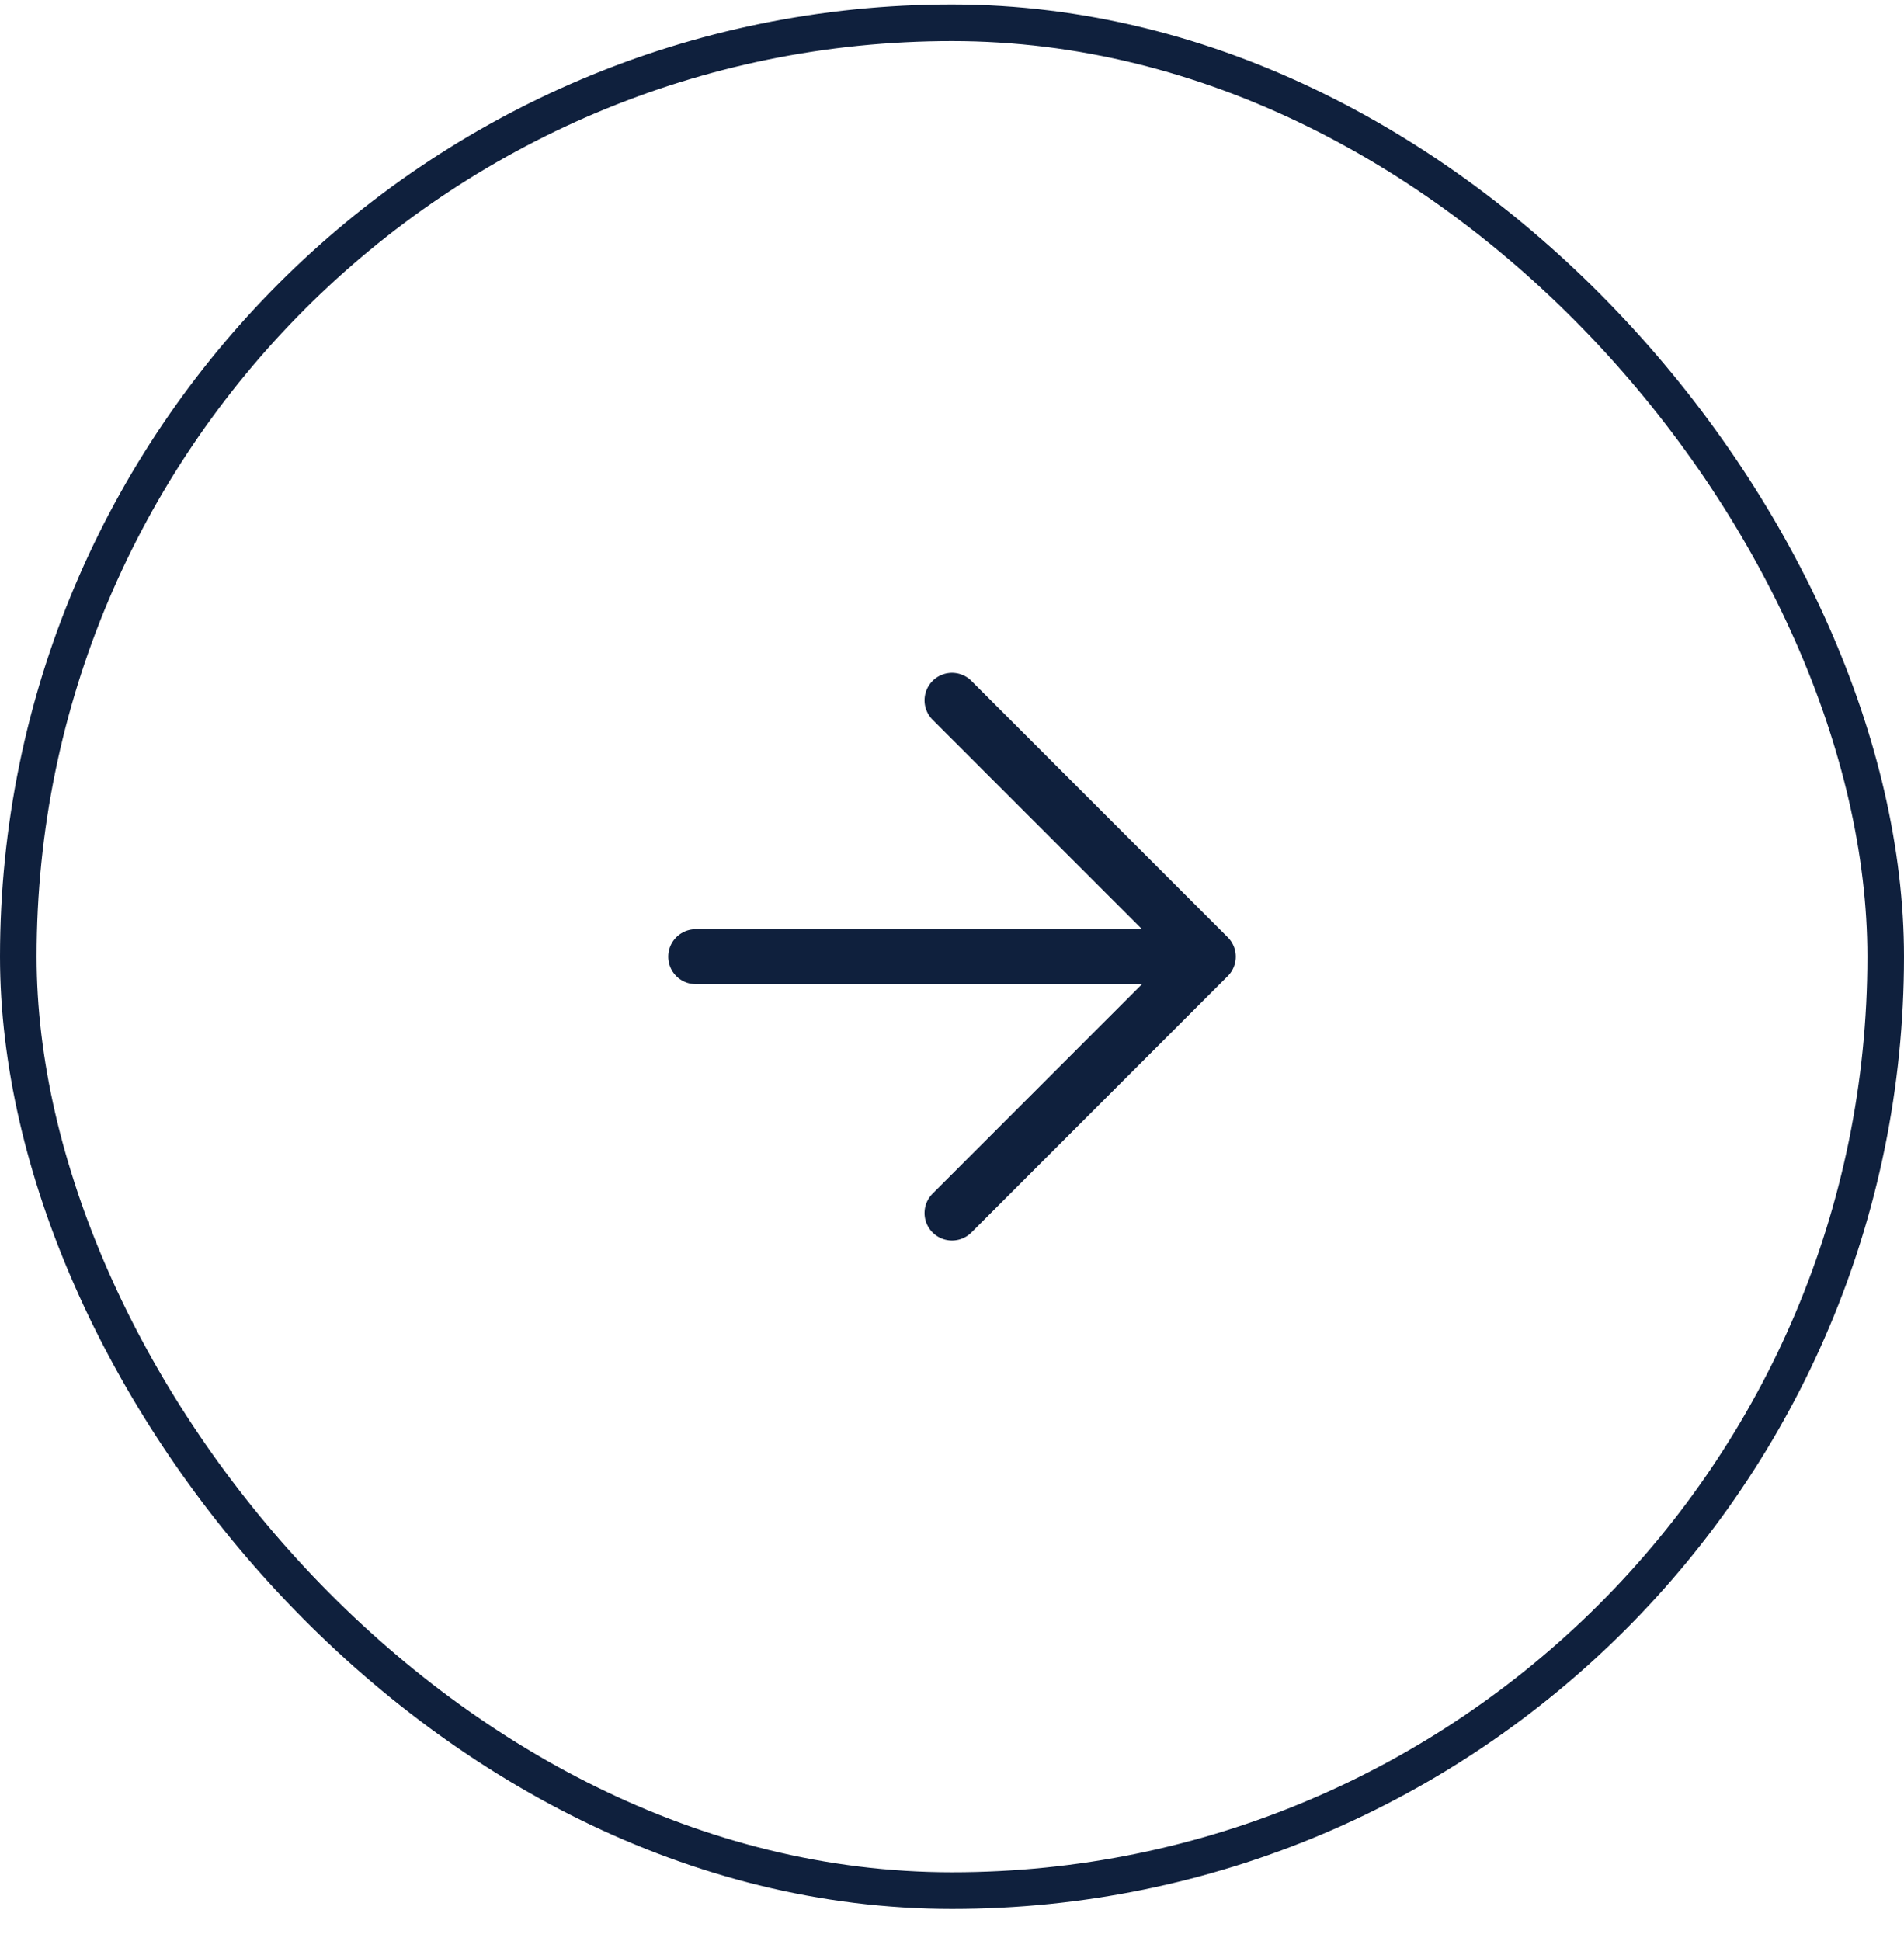 <svg width="52" height="53" viewBox="0 0 52 53" fill="none" xmlns="http://www.w3.org/2000/svg">
<g filter="url(#filter0_b_1026_308)">
<path d="M19 26.122H33M33 26.122L26 19.122M33 26.122L26 33.122" stroke="#0F203D" stroke-width="1.5" stroke-linecap="round" stroke-linejoin="round"/>
<rect x="0.5" y="0.622" width="51" height="51" rx="25.5" stroke="#0F203D"/>
</g>
<defs>
<filter id="filter0_b_1026_308" x="-4" y="-3.878" width="60" height="60" filterUnits="userSpaceOnUse" color-interpolation-filters="sRGB">
<feFlood flood-opacity="0" result="BackgroundImageFix"/>
<feGaussianBlur in="BackgroundImageFix" stdDeviation="2"/>
<feComposite in2="SourceAlpha" operator="in" result="effect1_backgroundBlur_1026_308"/>
<feBlend mode="normal" in="SourceGraphic" in2="effect1_backgroundBlur_1026_308" result="shape"/>
</filter>
</defs>
</svg>
